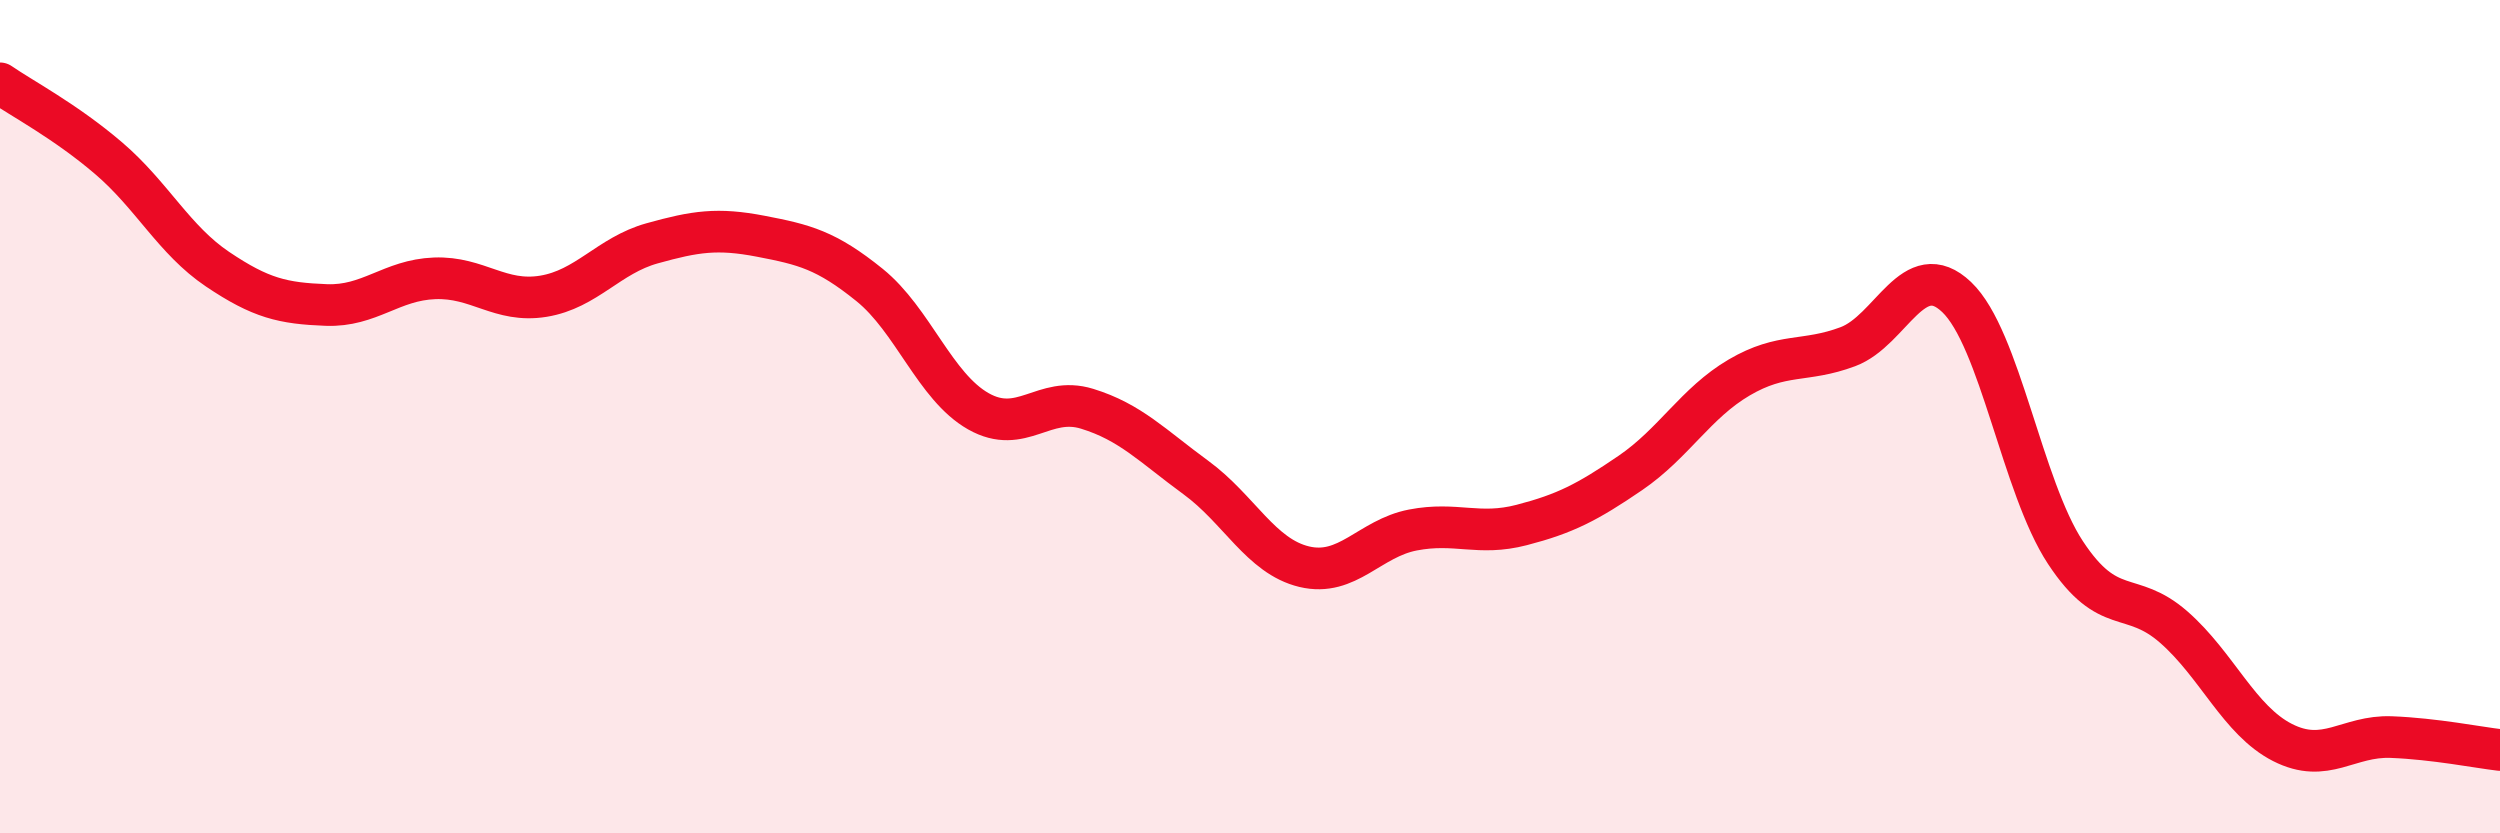 
    <svg width="60" height="20" viewBox="0 0 60 20" xmlns="http://www.w3.org/2000/svg">
      <path
        d="M 0,2 C 0.52,2.36 1.57,2.91 2.61,3.8 C 3.65,4.69 4.18,5.76 5.22,6.46 C 6.26,7.16 6.79,7.28 7.83,7.32 C 8.87,7.36 9.39,6.72 10.43,6.68 C 11.47,6.64 12,7.28 13.04,7.11 C 14.08,6.94 14.61,6.13 15.65,5.84 C 16.69,5.55 17.22,5.47 18.26,5.67 C 19.3,5.87 19.83,6 20.87,6.84 C 21.91,7.68 22.44,9.28 23.48,9.87 C 24.52,10.46 25.05,9.49 26.09,9.81 C 27.13,10.13 27.66,10.7 28.7,11.46 C 29.74,12.22 30.26,13.35 31.3,13.6 C 32.34,13.85 32.87,12.92 33.91,12.72 C 34.95,12.52 35.48,12.87 36.52,12.6 C 37.56,12.33 38.09,12.06 39.13,11.35 C 40.17,10.64 40.7,9.67 41.74,9.06 C 42.78,8.45 43.31,8.71 44.35,8.32 C 45.39,7.93 45.92,6.14 46.96,7.13 C 48,8.12 48.53,11.68 49.57,13.26 C 50.61,14.84 51.13,14.14 52.17,15.05 C 53.21,15.96 53.74,17.29 54.78,17.82 C 55.82,18.35 56.35,17.65 57.39,17.69 C 58.43,17.73 59.48,17.94 60,18L60 20L0 20Z"
        fill="#EB0A25"
        opacity="0.1"
        stroke-linecap="round"
        stroke-linejoin="round"
      />
      <path
        d="M 0,2 C 0.52,2.36 1.57,2.91 2.61,3.8 C 3.65,4.69 4.18,5.76 5.22,6.46 C 6.26,7.16 6.79,7.28 7.83,7.32 C 8.87,7.36 9.39,6.72 10.43,6.68 C 11.47,6.64 12,7.28 13.04,7.11 C 14.08,6.94 14.61,6.13 15.65,5.84 C 16.69,5.55 17.22,5.47 18.26,5.67 C 19.3,5.87 19.83,6 20.87,6.84 C 21.91,7.68 22.44,9.28 23.48,9.87 C 24.52,10.46 25.05,9.49 26.09,9.81 C 27.13,10.13 27.66,10.7 28.7,11.46 C 29.74,12.22 30.26,13.35 31.3,13.6 C 32.34,13.85 32.87,12.92 33.91,12.72 C 34.95,12.52 35.48,12.87 36.52,12.6 C 37.56,12.33 38.09,12.06 39.13,11.35 C 40.17,10.64 40.7,9.67 41.74,9.06 C 42.78,8.45 43.31,8.71 44.35,8.32 C 45.39,7.93 45.92,6.14 46.96,7.13 C 48,8.12 48.53,11.68 49.57,13.26 C 50.61,14.84 51.13,14.14 52.17,15.05 C 53.21,15.96 53.74,17.29 54.78,17.82 C 55.82,18.35 56.35,17.65 57.39,17.69 C 58.43,17.73 59.48,17.94 60,18"
        stroke="#EB0A25"
        stroke-width="1"
        fill="none"
        stroke-linecap="round"
        stroke-linejoin="round"
      />
    </svg>
  